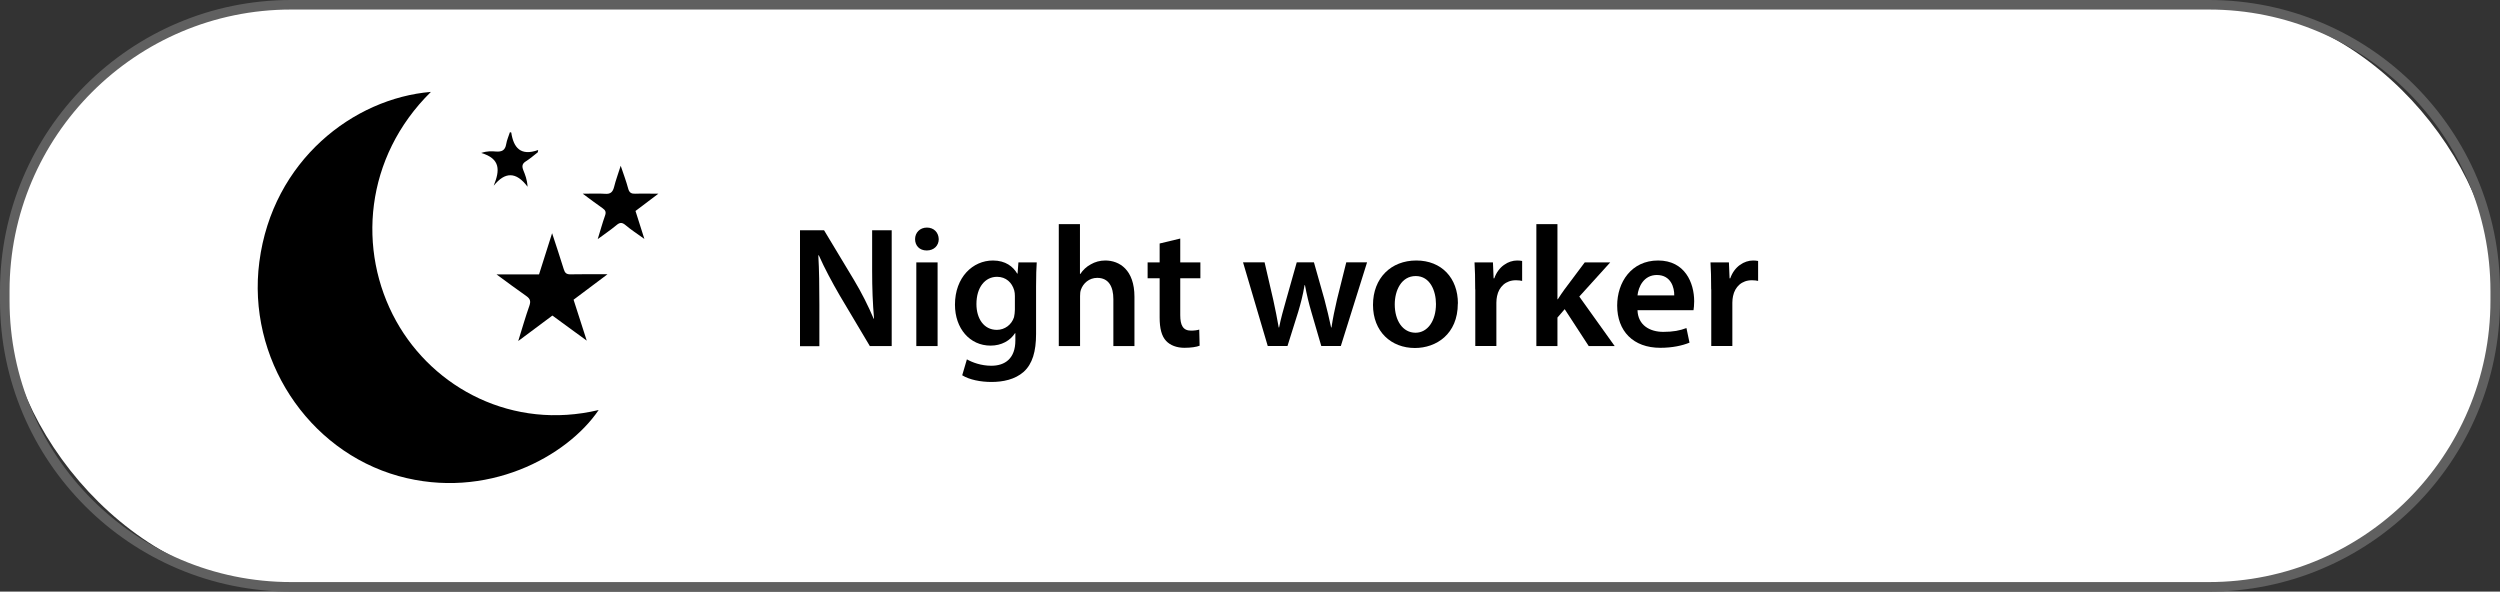 <?xml version="1.0" encoding="UTF-8"?><svg id="Layer_2" xmlns="http://www.w3.org/2000/svg" viewBox="0 0 262 62"><rect x="0" y="0" width="262" height="62" fill="#333333" stroke="none"/><g id="Layer_1-2"><rect x=".5" y=".5" width="261" height="61" rx="30" ry="30" style="fill:#fff;"/><path d="M231.5,62H30.5C13.68,62,0,48.32,0,31.5v-1C0,13.68,13.68,0,30.5,0h201c16.82,0,30.5,13.68,30.5,30.5v1c0,16.82-13.68,30.5-30.5,30.5ZM30.5,1C14.23,1,1,14.23,1,30.5v1c0,16.27,13.23,29.5,29.5,29.5h201c16.27,0,29.5-13.23,29.5-29.5v-1c0-16.27-13.23-29.5-29.5-29.5H30.5Z" style="fill:#606060;"/><path d="M83.84,36.27v-12.14h2.52l3.13,5.2c.81,1.35,1.51,2.75,2.07,4.07h.04c-.14-1.62-.2-3.19-.2-5.04v-4.23h2.05v12.14h-2.29l-3.17-5.33c-.77-1.33-1.58-2.83-2.18-4.19l-.05.02c.09,1.57.11,3.17.11,5.17v4.34h-2.04Z"/><path d="M98.38,25.06c0,.67-.49,1.19-1.26,1.19s-1.22-.52-1.22-1.19.5-1.21,1.24-1.21,1.22.52,1.24,1.21ZM96.03,36.27v-8.77h2.23v8.77h-2.23Z"/><path d="M108.65,27.5c-.04.59-.07,1.31-.07,2.52v4.97c0,1.84-.38,3.15-1.3,3.98-.92.81-2.18,1.06-3.38,1.06-1.12,0-2.3-.23-3.06-.7l.49-1.67c.56.32,1.49.67,2.56.67,1.44,0,2.52-.76,2.52-2.65v-.76h-.04c-.5.77-1.4,1.3-2.56,1.3-2.18,0-3.73-1.8-3.73-4.29,0-2.88,1.87-4.63,3.98-4.63,1.33,0,2.12.65,2.54,1.37h.04l.09-1.17h1.93ZM106.36,31.02c0-.2-.02-.41-.07-.59-.23-.81-.86-1.42-1.8-1.42-1.24,0-2.16,1.08-2.16,2.86,0,1.49.76,2.7,2.14,2.7.83,0,1.55-.54,1.8-1.33.05-.23.09-.54.09-.79v-1.42Z"/><path d="M110.95,23.49h2.23v5.22h.04c.27-.41.63-.76,1.1-1.01.43-.25.95-.4,1.51-.4,1.5,0,3.06.99,3.06,3.8v5.17h-2.21v-4.92c0-1.28-.47-2.23-1.69-2.23-.86,0-1.48.58-1.71,1.24-.07.18-.09.42-.09.67v5.24h-2.23v-12.78Z"/><path d="M123.69,25v2.5h2.11v1.66h-2.11v3.87c0,1.06.29,1.62,1.13,1.62.38,0,.67-.05.86-.11l.04,1.69c-.32.13-.9.22-1.6.22-.81,0-1.49-.27-1.91-.72-.47-.5-.68-1.3-.68-2.45v-4.12h-1.26v-1.66h1.26v-1.98l2.16-.52Z"/><path d="M132.53,27.5l.92,3.98c.2.94.4,1.89.56,2.84h.04c.18-.95.47-1.93.72-2.83l1.13-4h1.8l1.1,3.89c.27,1.03.5,1.98.7,2.94h.04c.14-.95.34-1.91.58-2.94l.97-3.89h2.18l-2.75,8.77h-2.05l-1.04-3.57c-.27-.92-.47-1.75-.67-2.81h-.04c-.18,1.08-.41,1.94-.67,2.81l-1.12,3.57h-2.07l-2.59-8.77h2.27Z"/><path d="M152.78,31.81c0,3.22-2.27,4.66-4.5,4.66-2.48,0-4.39-1.71-4.39-4.52s1.89-4.65,4.54-4.65,4.36,1.84,4.36,4.5ZM146.17,31.9c0,1.69.83,2.97,2.18,2.97,1.26,0,2.14-1.24,2.14-3.01,0-1.37-.61-2.93-2.12-2.93s-2.2,1.51-2.2,2.97Z"/><path d="M154.6,30.33c0-1.19-.02-2.04-.07-2.83h1.93l.07,1.67h.07c.43-1.24,1.46-1.87,2.4-1.87.22,0,.34.02.52.05v2.09c-.18-.04-.38-.07-.65-.07-1.06,0-1.78.68-1.98,1.67-.04.2-.07.43-.07.68v4.54h-2.21v-5.94Z"/><path d="M163.22,31.36h.04c.22-.34.47-.72.7-1.03l2.12-2.83h2.67l-3.24,3.58,3.71,5.19h-2.72l-2.52-3.87-.76.88v2.99h-2.21v-12.78h2.21v7.87Z"/><path d="M171.61,32.51c.05,1.58,1.3,2.27,2.7,2.27,1.03,0,1.76-.14,2.43-.4l.32,1.53c-.76.31-1.8.54-3.06.54-2.84,0-4.52-1.75-4.52-4.43,0-2.43,1.48-4.72,4.29-4.72s3.78,2.34,3.78,4.27c0,.41-.04.74-.07.94h-5.87ZM175.46,30.96c.02-.81-.34-2.14-1.82-2.14-1.37,0-1.94,1.24-2.03,2.14h3.85Z"/><path d="M179.33,30.33c0-1.19-.02-2.04-.07-2.83h1.93l.07,1.67h.07c.43-1.24,1.46-1.87,2.4-1.87.22,0,.34.02.52.05v2.09c-.18-.04-.38-.07-.65-.07-1.06,0-1.78.68-1.98,1.67-.04.2-.07.43-.07.68v4.54h-2.21v-5.94Z"/><path d="M45.17,9.62c-6.97,6.86-7.76,16.63-3.65,24.03,3.93,7.07,12.23,11.46,21.22,9.32-3.33,4.91-11.77,9.48-20.97,6.92-9.54-2.66-15.91-12.37-14.59-22.45,1.39-10.64,9.89-17.14,17.99-17.81Z"/><path d="M63.67,28.74c-1.28.96-2.41,1.8-3.56,2.67.45,1.39.88,2.76,1.38,4.29-1.28-.93-2.43-1.78-3.6-2.63-1.16.86-2.29,1.7-3.58,2.67.42-1.35.76-2.54,1.17-3.7.16-.46.09-.72-.3-1-1.01-.7-1.99-1.44-3.14-2.28h4.45c.45-1.42.89-2.8,1.37-4.32.44,1.35.85,2.56,1.22,3.77.12.4.29.55.72.54,1.23-.03,2.46-.01,3.89-.01Z"/><path d="M69.01,20.29c-.89.67-1.64,1.23-2.41,1.82.3.94.59,1.86.93,2.93-.75-.54-1.4-.96-1.99-1.46-.36-.3-.6-.27-.94.02-.59.49-1.23.92-1.96,1.46.28-.9.49-1.68.76-2.44.14-.38.07-.58-.25-.8-.64-.44-1.26-.92-2.08-1.52.93,0,1.64-.04,2.33.01.58.05.82-.18.96-.73.17-.7.43-1.37.69-2.21.3.89.58,1.63.78,2.38.12.47.36.57.78.55.73-.03,1.47,0,2.41,0Z"/><path d="M51.75,19.43c.64-1.56.72-2.8-1.32-3.4.69-.23,1.13-.18,1.55-.15.6.04.96-.11,1.07-.78.07-.43.26-.84.39-1.25.1.03.13.03.14.04.24,1.6.99,2.49,2.82,1.83-.01.08-.02.16-.04.24-.41.32-.81.67-1.24.94-.4.25-.44.51-.28.93.19.48.4.96.45,1.74-1.21-1.61-2.37-1.56-3.53-.13Z"/></g></svg>